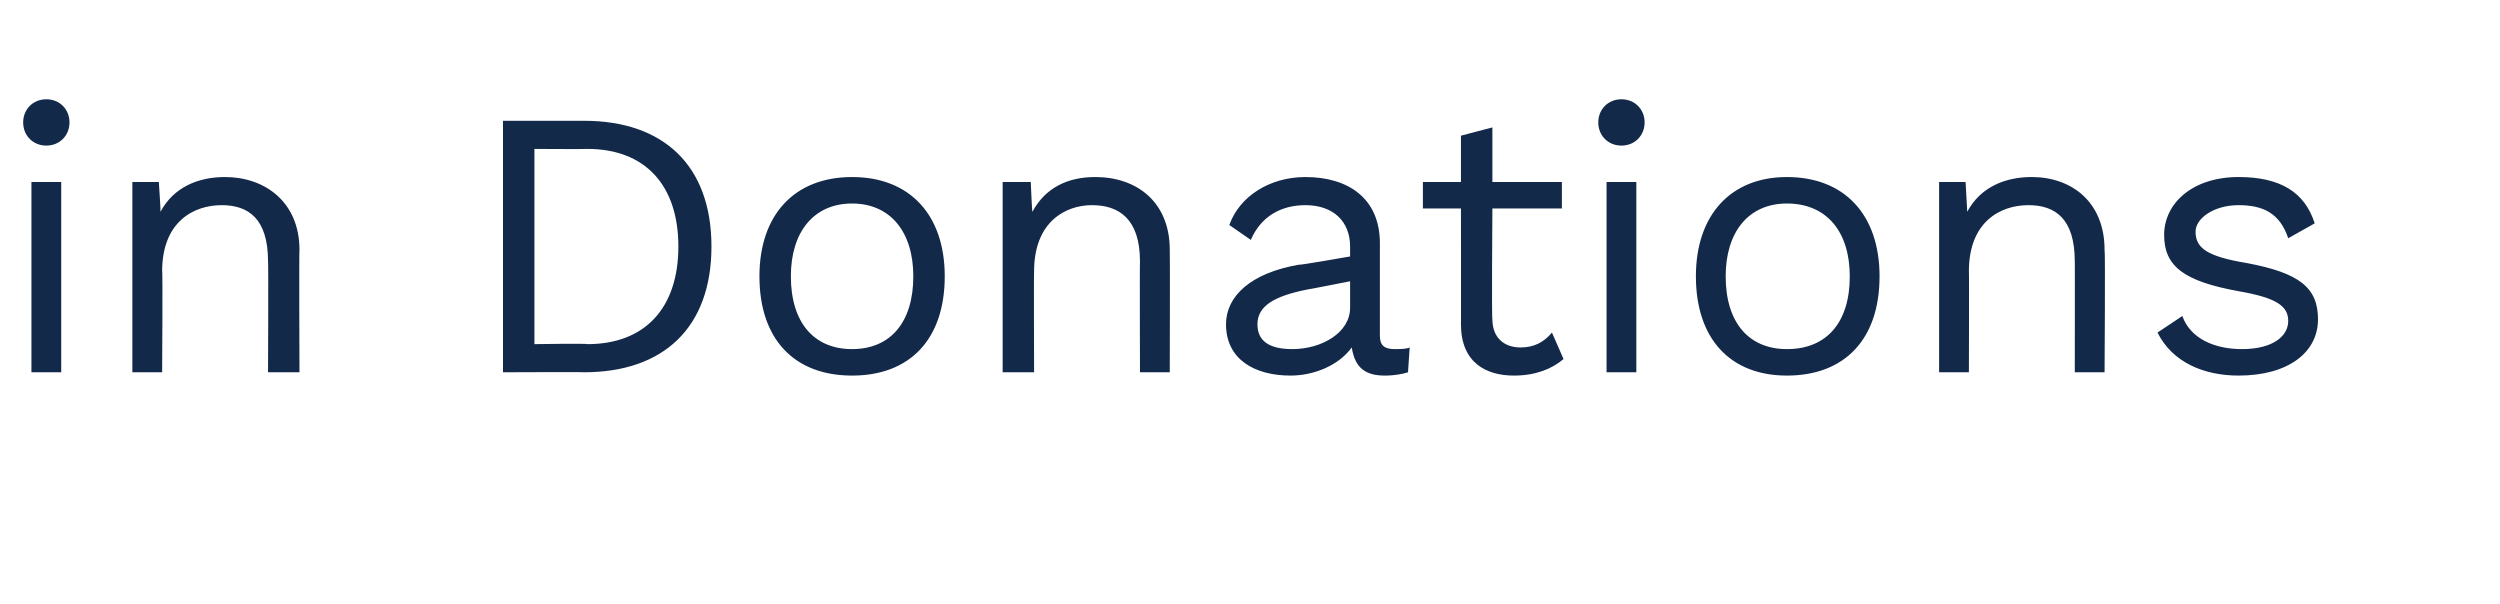 <?xml version="1.0" standalone="no"?><!DOCTYPE svg PUBLIC "-//W3C//DTD SVG 1.1//EN" "http://www.w3.org/Graphics/SVG/1.1/DTD/svg11.dtd"><svg xmlns="http://www.w3.org/2000/svg" version="1.1" width="151.1px" height="36.5px" viewBox="0 -5 151.1 36.5" style="top:-5px"><desc>in Donations</desc><defs/><g id="Polygon20319"><path d="m1.4 2.4c0-.8.6-1.4 1.4-1.4c.8 0 1.4.6 1.4 1.4c0 .8-.6 1.4-1.4 1.4c-.8 0-1.4-.6-1.4-1.4zm2.3 15.1l-1.8 0l0-11.5l1.8 0l0 11.5zm14.4-7.4c-.03.02 0 7.4 0 7.4l-1.9 0c0 0 .03-6.74 0-6.7c0-2.6-1.2-3.4-2.8-3.4c-1.7 0-3.6 1-3.6 4c.04-.04 0 6.1 0 6.1l-1.8 0l0-11.5l1.6 0c0 0 .12 1.77.1 1.8c.8-1.5 2.3-2.1 3.9-2.1c2.4 0 4.5 1.5 4.5 4.4zm24.9-.2c0 4.9-2.9 7.6-7.7 7.6c.02-.02-4.9 0-4.9 0l0-15.2c0 0 4.92 0 4.9 0c4.8 0 7.7 2.7 7.7 7.6zm-2 0c0-3.7-2-5.9-5.5-5.9c0 .02-3.2 0-3.2 0l0 11.8c0 0 3.2-.05 3.2 0c3.5 0 5.5-2.2 5.5-5.9zm16.1 1.8c0 3.8-2.1 6-5.6 6c-3.5 0-5.6-2.2-5.6-6c0-3.7 2.1-6 5.6-6c3.5 0 5.6 2.3 5.6 6zm-9.3 0c0 2.8 1.4 4.4 3.7 4.4c2.3 0 3.7-1.6 3.7-4.4c0-2.7-1.4-4.4-3.7-4.4c-2.3 0-3.7 1.7-3.7 4.4zm22.9-1.6c.02.02 0 7.4 0 7.4l-1.8 0c0 0-.02-6.74 0-6.7c0-2.6-1.3-3.4-2.9-3.4c-1.6 0-3.5 1-3.5 4c-.02-.04 0 6.1 0 6.1l-1.9 0l0-11.5l1.7 0c0 0 .07 1.77.1 1.8c.8-1.5 2.2-2.1 3.8-2.1c2.5 0 4.5 1.5 4.5 4.4zm14.5 5.9c0 0-.1 1.5-.1 1.5c-.3.1-.8.2-1.4.2c-1.1 0-1.8-.4-2-1.7c-.8 1.1-2.3 1.7-3.7 1.7c-2.2 0-3.9-1-3.9-3.1c0-1.7 1.5-3.1 4.4-3.6c.04.04 3.1-.5 3.1-.5c0 0 0-.61 0-.6c0-1.5-1-2.5-2.7-2.5c-1.5 0-2.7.7-3.3 2.1c0 0-1.3-.9-1.3-.9c.6-1.7 2.4-2.9 4.6-2.9c2.6 0 4.5 1.3 4.5 4c0 0 0 5.6 0 5.6c0 .6.3.8.9.8c.3 0 .7 0 .9-.1zm-3.6-2.4c0 .02 0-1.6 0-1.6c0 0-2.58.51-2.6.5c-2 .4-3 1-3 2.1c0 1 .7 1.5 2.1 1.5c1.8 0 3.5-1 3.5-2.5zm12.9 3.1c-.7.6-1.7 1-3 1c-1.7 0-3.2-.8-3.2-3.1c.01.03 0-7 0-7l-2.3 0l0-1.6l2.3 0l0-2.8l1.9-.5l0 3.3l4.2 0l0 1.6l-4.2 0c0 0-.05 6.71 0 6.7c0 1.1.7 1.7 1.7 1.7c.8 0 1.4-.3 1.9-.9c0 0 .7 1.6.7 1.6zm2.1-14.3c0-.8.6-1.4 1.4-1.4c.8 0 1.4.6 1.4 1.4c0 .8-.6 1.4-1.4 1.4c-.8 0-1.4-.6-1.4-1.4zm2.3 15.1l-1.8 0l0-11.5l1.8 0l0 11.5zm14.7-5.8c0 3.8-2.1 6-5.6 6c-3.4 0-5.5-2.2-5.5-6c0-3.7 2.1-6 5.5-6c3.5 0 5.6 2.3 5.6 6zm-9.3 0c0 2.8 1.4 4.4 3.7 4.4c2.4 0 3.8-1.6 3.8-4.4c0-2.7-1.4-4.4-3.8-4.4c-2.3 0-3.7 1.7-3.7 4.4zm22.9-1.6c.05.02 0 7.4 0 7.4l-1.8 0c0 0 .01-6.74 0-6.7c0-2.6-1.2-3.4-2.8-3.4c-1.7 0-3.6 1-3.6 4c.02-.04 0 6.1 0 6.1l-1.8 0l0-11.5l1.6 0c0 0 .1 1.77.1 1.8c.8-1.5 2.3-2.1 3.9-2.1c2.4 0 4.4 1.5 4.4 4.4zm3.2 5c0 0 1.5-1 1.5-1c.5 1.4 2 2 3.6 2c1.9 0 2.8-.8 2.8-1.7c0-.9-.7-1.4-3-1.8c-3.3-.6-4.5-1.5-4.5-3.4c0-1.9 1.7-3.5 4.5-3.5c2.5 0 4 .9 4.6 2.8c0 0-1.6.9-1.6.9c-.5-1.5-1.5-2-3-2c-1.5 0-2.6.8-2.6 1.6c0 1 .7 1.5 3.1 1.9c3.2.6 4.3 1.5 4.3 3.4c0 2-1.8 3.4-4.8 3.4c-2.1 0-4-.8-4.9-2.6z" stroke="none" fill="#12294a"/></g></svg>